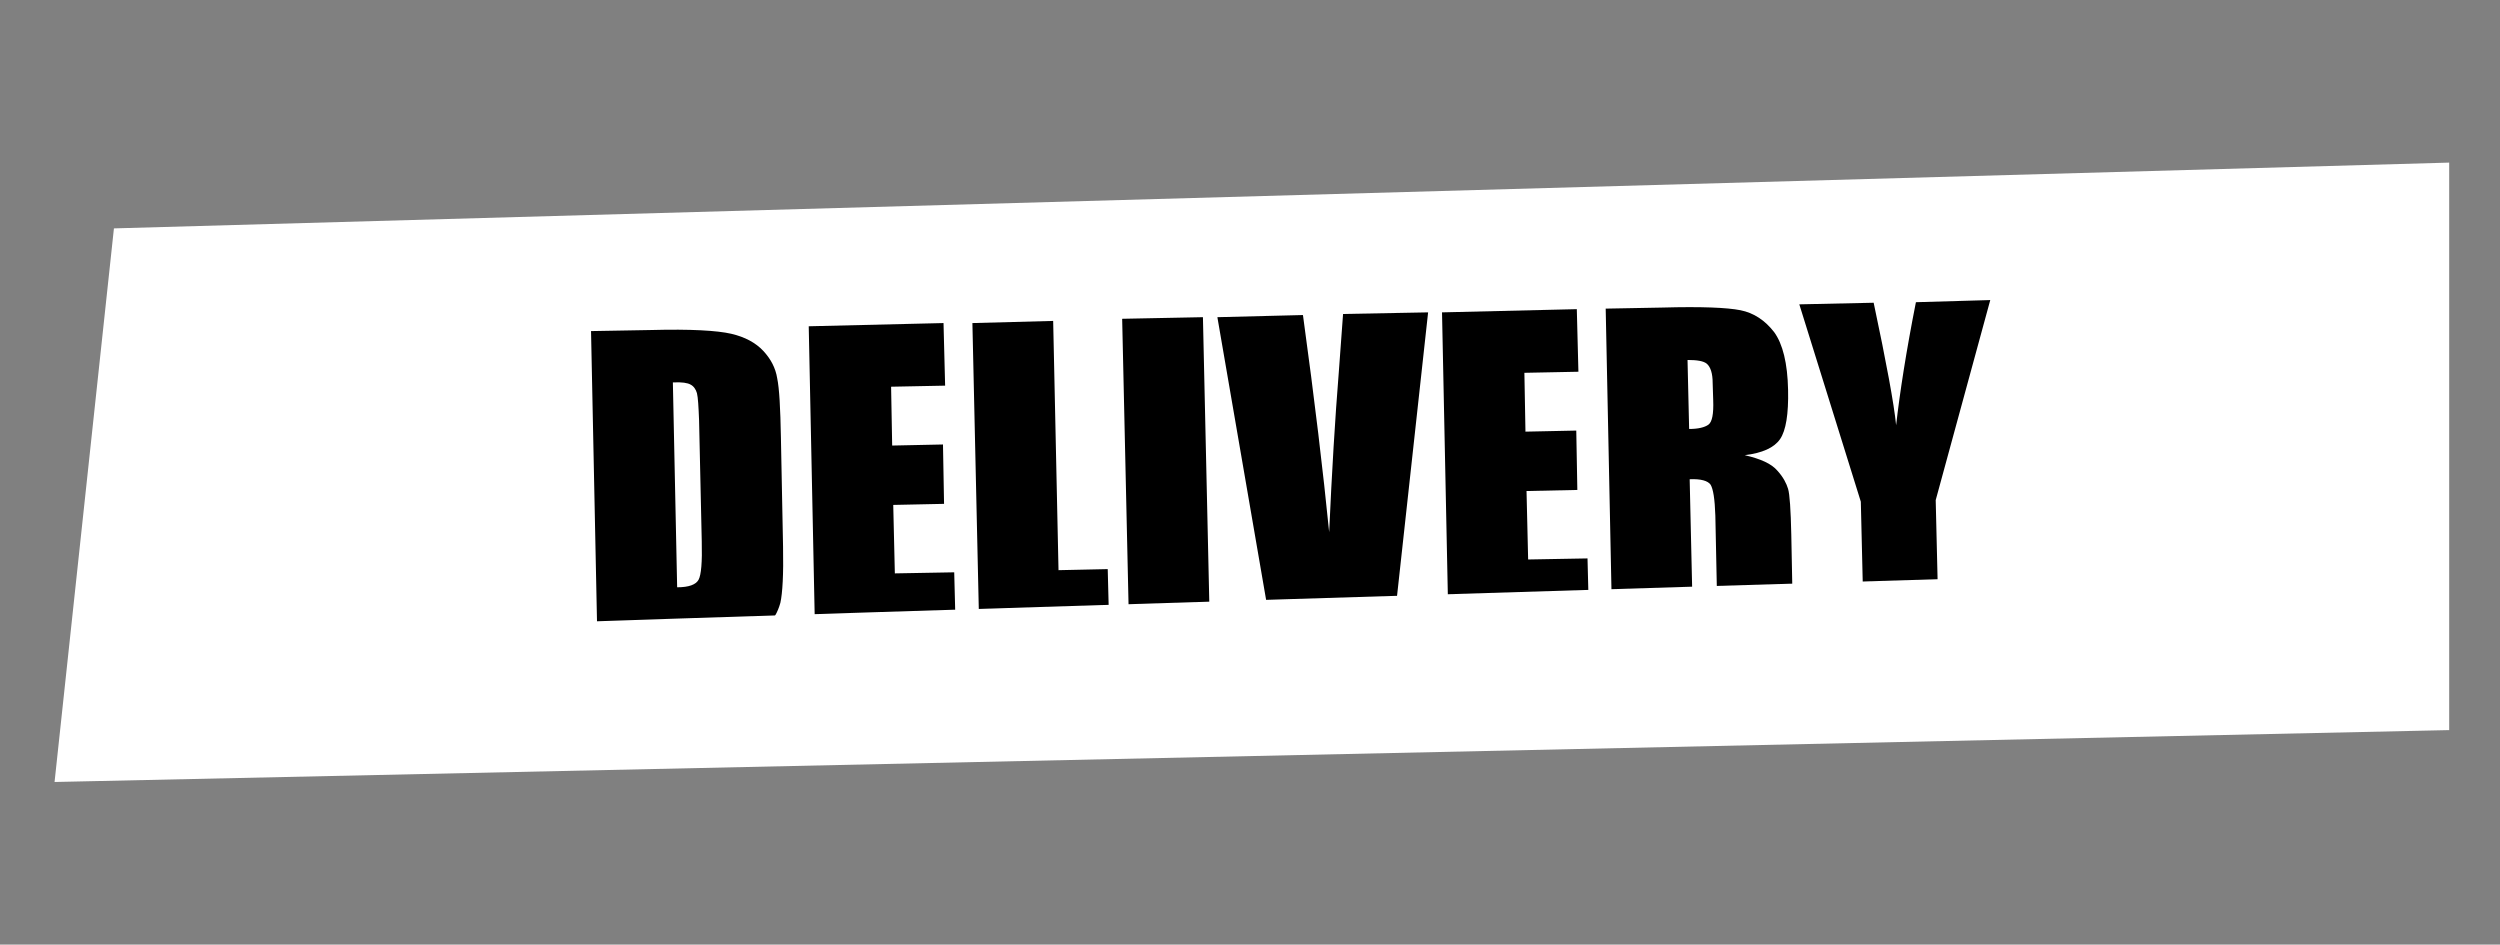 <?xml version="1.0" encoding="utf-8"?>
<!-- Generator: Adobe Illustrator 26.3.1, SVG Export Plug-In . SVG Version: 6.00 Build 0)  -->
<svg version="1.1" id="Layer_1" xmlns="http://www.w3.org/2000/svg" xmlns:xlink="http://www.w3.org/1999/xlink" x="0px" y="0px"
	 viewBox="0 0 467.4 176.6" style="enable-background:new 0 0 467.4 176.6;" xml:space="preserve">
<rect x="0" y="0" width="467.4" height="176.6" fill="#808080" stroke="none"/>
<style type="text/css">
	.st0{fill:#FFFFFF;}
</style>
<polygon class="st0" points="21.3,42.7 457.9,30.4 457.9,136.5 10.2,146.2 "/>
<g>
	<path d="M110.5,61.9l11.3-0.2c7.3-0.2,12.3,0.1,14.9,0.7c2.6,0.6,4.6,1.7,6,3.2c1.4,1.5,2.3,3.2,2.6,5.1c0.4,1.9,0.6,5.6,0.7,11.1
		l0.4,20.4c0.1,5.2-0.1,8.7-0.5,10.5c-0.5,1.8-1.3,3.2-2.5,4.2c-1.2,1-2.7,1.8-4.5,2.2c-1.8,0.4-4.5,0.7-8.1,0.8l-19.1,0.4
		L110.5,61.9z M125.8,71.5l0.8,38.3c2.2,0,3.5-0.5,4-1.4c0.5-0.9,0.7-3.3,0.6-7.2l-0.5-22.6c-0.1-2.6-0.2-4.3-0.4-5.1
		c-0.2-0.7-0.6-1.3-1.2-1.6C128.6,71.6,127.5,71.4,125.8,71.5z"/>
	<path d="M151.2,61l25.2-0.6l0.3,11.7l-10.1,0.2l0.2,11l9.5-0.2l0.2,11.1l-9.5,0.2l0.3,12.8l11.1-0.2l0.3,11.7l-26.3,0.6L151.2,61z"
		/>
	<path d="M196.9,60l1,46.6l9.2-0.2l0.3,11.7l-24.3,0.5l-1.3-58.2L196.9,60z"/>
	<path d="M224.9,59.3l1.3,58.2l-15.1,0.3l-1.3-58.2L224.9,59.3z"/>
	<path d="M267,58.4l-6.4,58.4l-23,0.5l-10-58l16-0.4c2.2,16,3.8,29.5,4.9,40.6c0.5-11.2,1.1-21.2,1.8-29.9l0.8-10.9L267,58.4z"/>
	<path d="M269.6,58.4l25.2-0.6l0.3,11.7L285,69.7l0.2,11l9.5-0.2l0.2,11.1l-9.5,0.2l0.3,12.8l11.1-0.2l0.3,11.7l-26.3,0.6
		L269.6,58.4z"/>
	<path d="M300.2,57.7l10.7-0.2c7.1-0.2,12,0,14.5,0.5c2.5,0.5,4.6,1.9,6.3,4.1c1.6,2.2,2.5,5.8,2.6,10.8c0.1,4.5-0.4,7.6-1.5,9.2
		c-1.1,1.6-3.3,2.6-6.6,3c3,0.7,5,1.6,6.1,2.9c1.1,1.2,1.7,2.4,2,3.4c0.3,1,0.5,3.9,0.6,8.6l0.3,15.4l-14.1,0.3l-0.4-19.3
		c-0.1-3.1-0.4-5-0.9-5.8c-0.5-0.7-1.8-1.1-3.9-1l0.6,26.3l-15.1,0.3L300.2,57.7z M315.5,67.3l0.3,12.9c1.7,0,2.9-0.3,3.6-0.8
		c0.7-0.5,1-2,0.9-4.6l-0.1-3.2c0-1.8-0.4-3-1.1-3.6C318.5,67.5,317.3,67.3,315.5,67.3z"/>
	<path d="M372.1,56.1l-10.2,37.4l0.5,21.1l-14,0.3l-0.5-21.1l-11.5-36.9l13.9-0.3c2.4,11.3,3.8,18.9,4.2,22.9
		c0.7-6.2,1.9-13.9,3.7-23L372.1,56.1z"/>
</g>
<path class="st0" d="M23.2,119.5c9.1-1.4,428.1-13.9,428.1-13.9l-0.6,11.9l-436,13L23.2,119.5z"/>
</svg>

